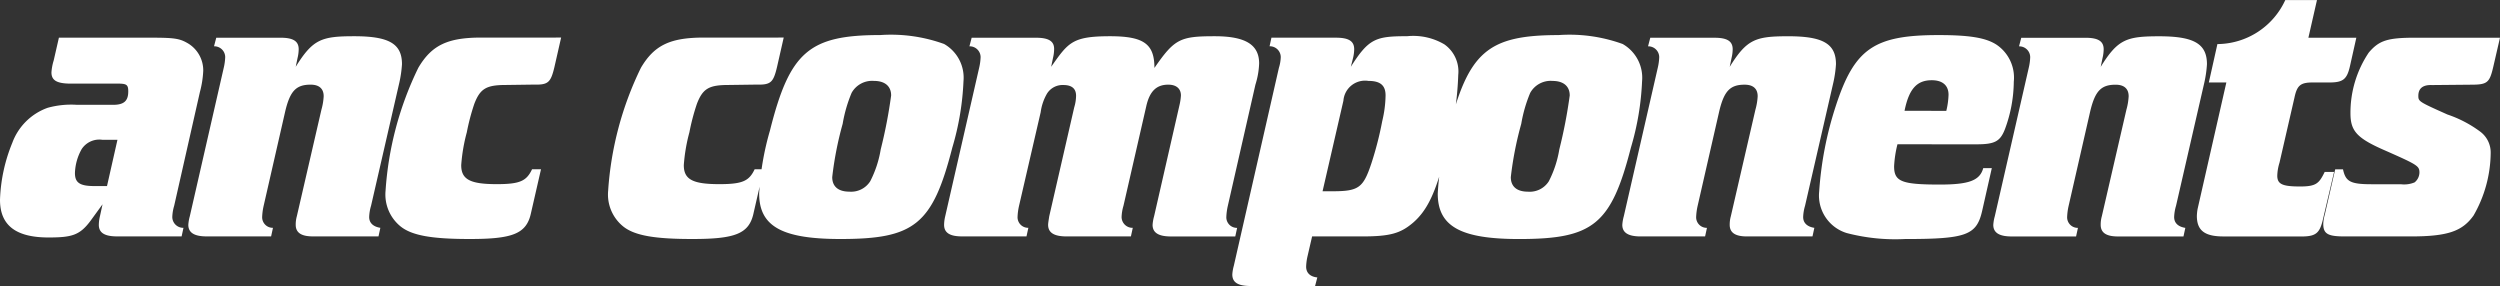 <svg xmlns="http://www.w3.org/2000/svg" width="186.443" height="21.327" viewBox="0 0 186.443 21.327">
  <rect x="0" y="0" width="186.443" height="21.327" fill="#333333" stroke="none"/>
  <path id="Path_453" data-name="Path 453" d="M7.4-17.474a2.885,2.885,0,0,0-.083.64c0,.584.417.862,1.363.862h4.811l.139-.64a.812.812,0,0,1-.834-.806,3.3,3.3,0,0,1,.139-.834l1.919-8.481a7.424,7.424,0,0,0,.25-1.585,2.347,2.347,0,0,0-1.251-2.113c-.556-.306-1-.361-2.642-.361H4.34l-.389,1.7a3.855,3.855,0,0,0-.167.89c0,.584.389.806,1.279.834H8.65c.723,0,.862.056.862.584,0,.723-.334,1-1.14,1H5.7a6.572,6.572,0,0,0-2.2.222A4.378,4.378,0,0,0,.865-22.952,12.218,12.218,0,0,0-.053-18.7c0,1.919,1.2,2.808,3.615,2.808,1.752,0,2.336-.167,3.142-1.251l.89-1.223Zm.195-5.7H8.706l-.779,3.448H6.982c-1.084,0-1.446-.25-1.446-.973a3.881,3.881,0,0,1,.5-1.78A1.575,1.575,0,0,1,7.594-23.175Zm6.507,5.7a3.1,3.1,0,0,0-.111.64c0,.584.445.862,1.363.862h4.811l.139-.64a.788.788,0,0,1-.806-.806,4.515,4.515,0,0,1,.111-.834l1.613-7.063c.361-1.5.806-1.974,1.891-1.974.64,0,.973.306.973.862a4.507,4.507,0,0,1-.167,1l-1.835,7.953a2.286,2.286,0,0,0-.083.64c0,.584.417.862,1.279.862h4.894l.139-.64c-.528-.083-.834-.361-.834-.806a3.3,3.3,0,0,1,.139-.834l2.113-9.2a8.71,8.71,0,0,0,.195-1.363c0-1.529-.973-2.085-3.559-2.085-2.447,0-3.087.222-4.366,2.28l.139-.667a2.886,2.886,0,0,0,.083-.64c0-.612-.417-.862-1.363-.862H16.075l-.167.64a.812.812,0,0,1,.834.806,4.046,4.046,0,0,1-.111.806ZM39.543-17.7l.751-3.281h-.667c-.417.89-.918,1.112-2.642,1.112-2,0-2.642-.361-2.642-1.418a12.81,12.81,0,0,1,.417-2.447,16.33,16.33,0,0,1,.556-2.113c.445-1.168.918-1.418,2.391-1.418l2.03-.028c1.084.028,1.279-.139,1.557-1.307l.5-2.2H35.845c-2.5,0-3.7.556-4.7,2.252A24.555,24.555,0,0,0,28.7-19.365a3.06,3.06,0,0,0,1.112,2.642c.862.7,2.391.945,5.172.945C38.181-15.778,39.21-16.167,39.543-17.7Zm16.6,0,.751-3.281h-.667c-.417.89-.918,1.112-2.642,1.112-2,0-2.642-.361-2.642-1.418a12.81,12.81,0,0,1,.417-2.447,16.328,16.328,0,0,1,.556-2.113c.445-1.168.918-1.418,2.391-1.418l2.03-.028c1.084.028,1.279-.139,1.557-1.307l.5-2.2H52.446c-2.5,0-3.7.556-4.7,2.252A24.555,24.555,0,0,0,45.3-19.365a3.06,3.06,0,0,0,1.112,2.642c.862.7,2.391.945,5.172.945C54.781-15.778,55.81-16.167,56.144-17.7ZM65.6-30.988c-5.311,0-6.757,1.251-8.231,7.118a20.856,20.856,0,0,0-.806,4.7c0,2.447,1.7,3.392,6.062,3.392,5.506,0,6.868-1.057,8.342-6.813a20.279,20.279,0,0,0,.834-4.95,2.893,2.893,0,0,0-1.446-2.781A11.652,11.652,0,0,0,65.6-30.988Zm-.473,3.42c.806,0,1.279.389,1.279,1.084a36.5,36.5,0,0,1-.779,4.032,8.024,8.024,0,0,1-.779,2.364,1.683,1.683,0,0,1-1.557.779c-.834,0-1.279-.389-1.279-1.084a25.414,25.414,0,0,1,.779-3.976,10.415,10.415,0,0,1,.667-2.308A1.75,1.75,0,0,1,65.125-27.568Zm5.311,10.094a2.885,2.885,0,0,0-.083.64c0,.584.417.862,1.335.862H76.5l.139-.64a.788.788,0,0,1-.806-.806,4.515,4.515,0,0,1,.111-.834l1.613-6.979a3.764,3.764,0,0,1,.473-1.39,1.367,1.367,0,0,1,1.223-.64c.64,0,.945.278.945.806a3.135,3.135,0,0,1-.139.862l-1.863,8.12c-.028.195-.083.5-.083.64,0,.584.445.862,1.363.862h4.811l.139-.64a.812.812,0,0,1-.834-.806,3.3,3.3,0,0,1,.139-.834l1.7-7.424c.25-1.112.751-1.613,1.641-1.613.612,0,.945.306.945.806a4.156,4.156,0,0,1-.083.612l-1.919,8.4a3.1,3.1,0,0,0-.111.64c0,.584.445.862,1.363.862H92.07l.139-.64a.788.788,0,0,1-.806-.806,4.515,4.515,0,0,1,.111-.834l2.058-9.037a5.963,5.963,0,0,0,.278-1.585c0-1.39-1-2.03-3.309-2.03-2.586,0-3,.195-4.5,2.364,0-1.78-.779-2.364-3.309-2.364-2.836,0-3.114.473-4.393,2.28l.139-.667a2.92,2.92,0,0,0,.083-.667c0-.584-.417-.834-1.363-.834H72.411l-.167.64a.812.812,0,0,1,.834.806,4.046,4.046,0,0,1-.111.806Zm21.522,3.7a3.1,3.1,0,0,0-.111.64c0,.612.445.862,1.39.862h4.783l.167-.64c-.556-.056-.834-.361-.834-.806a4.046,4.046,0,0,1,.111-.806l.334-1.446h3.726c2.085,0,2.864-.222,3.809-1.029,1.057-.918,1.7-2.252,2.419-5.144a23.768,23.768,0,0,0,.945-5.867,2.478,2.478,0,0,0-1.029-2.28,4.556,4.556,0,0,0-2.781-.612c-2.336,0-2.864.167-4.2,2.28l.167-.667a2.886,2.886,0,0,0,.083-.64c0-.612-.417-.862-1.363-.862H94.767l-.139.64a.812.812,0,0,1,.834.806,2.975,2.975,0,0,1-.139.806Zm8.175-12.318A1.618,1.618,0,0,1,102-27.568c.89,0,1.279.334,1.279,1.084a8.657,8.657,0,0,1-.25,1.919,25.287,25.287,0,0,1-.806,3.142c-.612,1.835-.945,2.085-2.92,2.085h-.723Zm16.072-4.894c-5.311,0-6.757,1.251-8.231,7.118a20.856,20.856,0,0,0-.806,4.7c0,2.447,1.7,3.392,6.062,3.392,5.506,0,6.868-1.057,8.342-6.813a20.279,20.279,0,0,0,.834-4.95,2.893,2.893,0,0,0-1.446-2.781A11.652,11.652,0,0,0,116.206-30.988Zm-.473,3.42c.806,0,1.279.389,1.279,1.084a36.5,36.5,0,0,1-.779,4.032,8.024,8.024,0,0,1-.779,2.364,1.683,1.683,0,0,1-1.557.779c-.834,0-1.279-.389-1.279-1.084a25.415,25.415,0,0,1,.779-3.976,10.416,10.416,0,0,1,.667-2.308A1.75,1.75,0,0,1,115.733-27.568Zm5.311,10.094a3.1,3.1,0,0,0-.111.64c0,.584.445.862,1.363.862h4.811l.139-.64a.788.788,0,0,1-.806-.806,4.516,4.516,0,0,1,.111-.834l1.613-7.063c.361-1.5.806-1.974,1.891-1.974.64,0,.973.306.973.862a4.507,4.507,0,0,1-.167,1l-1.835,7.953a2.286,2.286,0,0,0-.083.64c0,.584.417.862,1.279.862h4.894l.139-.64c-.528-.083-.834-.361-.834-.806a3.3,3.3,0,0,1,.139-.834l2.113-9.2a8.711,8.711,0,0,0,.195-1.363c0-1.529-.973-2.085-3.559-2.085-2.447,0-3.087.222-4.366,2.28l.139-.667a2.886,2.886,0,0,0,.083-.64c0-.612-.417-.862-1.363-.862h-4.783l-.167.64a.812.812,0,0,1,.834.806,4.046,4.046,0,0,1-.111.806Zm26.277-5.367c1.363,0,1.78-.195,2.141-1.112a10.388,10.388,0,0,0,.667-3.559,2.96,2.96,0,0,0-1.279-2.753c-.806-.528-2.03-.723-4.338-.723-4.783,0-6.256,1-7.647,5.255a26.1,26.1,0,0,0-1.251,6.423,2.925,2.925,0,0,0,2.058,3.087,14.365,14.365,0,0,0,4.338.445c4.56,0,5.339-.278,5.756-2.085l.723-3.2h-.64c-.25.918-1.057,1.223-3.226,1.223-2.864,0-3.42-.222-3.42-1.363a8.368,8.368,0,0,1,.25-1.641Zm-5.339-2.5c.334-1.668.945-2.28,2.03-2.28.806,0,1.251.389,1.251,1.084a5.754,5.754,0,0,1-.167,1.2Zm6.729,7.869a3.1,3.1,0,0,0-.111.64c0,.584.445.862,1.363.862h4.811l.139-.64a.788.788,0,0,1-.806-.806,4.515,4.515,0,0,1,.111-.834l1.613-7.063c.361-1.5.806-1.974,1.891-1.974.64,0,.973.306.973.862a4.507,4.507,0,0,1-.167,1l-1.835,7.953a2.286,2.286,0,0,0-.083.64c0,.584.417.862,1.279.862h4.894l.139-.64c-.528-.083-.834-.361-.834-.806a3.3,3.3,0,0,1,.139-.834l2.113-9.2a8.711,8.711,0,0,0,.195-1.363c0-1.529-.973-2.085-3.559-2.085-2.447,0-3.087.222-4.366,2.28l.139-.667a2.886,2.886,0,0,0,.083-.64c0-.612-.417-.862-1.363-.862h-4.783l-.167.64a.812.812,0,0,1,.834.806,4.046,4.046,0,0,1-.111.806Zm15.127-.556a3.406,3.406,0,0,0-.056.528c0,1.084.584,1.529,1.974,1.529h6.006c.89-.028,1.168-.278,1.39-1.14l.862-3.67h-.7c-.417.862-.64,1.084-1.835,1.084-1.307,0-1.7-.167-1.7-.806a3.594,3.594,0,0,1,.167-.973l1.112-4.838c.195-.918.445-1.14,1.363-1.14h1.251c1.029,0,1.307-.25,1.529-1.223l.473-2.113H172.1l.64-2.808h-2.364a5.614,5.614,0,0,1-5.061,3.281l-.64,2.864h1.307Zm20.382-9.26c1.223,0,1.39-.139,1.668-1.335l.5-2.169h-6.312c-2.058,0-2.7.195-3.476,1.112a8.04,8.04,0,0,0-1.363,4.532c0,1.335.5,1.863,2.614,2.781,2.391,1.057,2.53,1.14,2.53,1.641a.965.965,0,0,1-.361.723,2.021,2.021,0,0,1-1.029.139h-2.169c-1.585,0-1.946-.195-2.141-1.112H174.1l-.779,3.392a2.887,2.887,0,0,0-.111.667c0,.751.334.945,1.585.945h4.95c2.753,0,3.837-.389,4.671-1.557a9.494,9.494,0,0,0,1.279-4.644,1.938,1.938,0,0,0-.779-1.613,8.832,8.832,0,0,0-2.447-1.279c-2.113-.945-2.169-.973-2.169-1.39,0-.556.334-.834,1.029-.806Z" transform="translate(0.053 33.602)" fill="#fff"/>
</svg>
